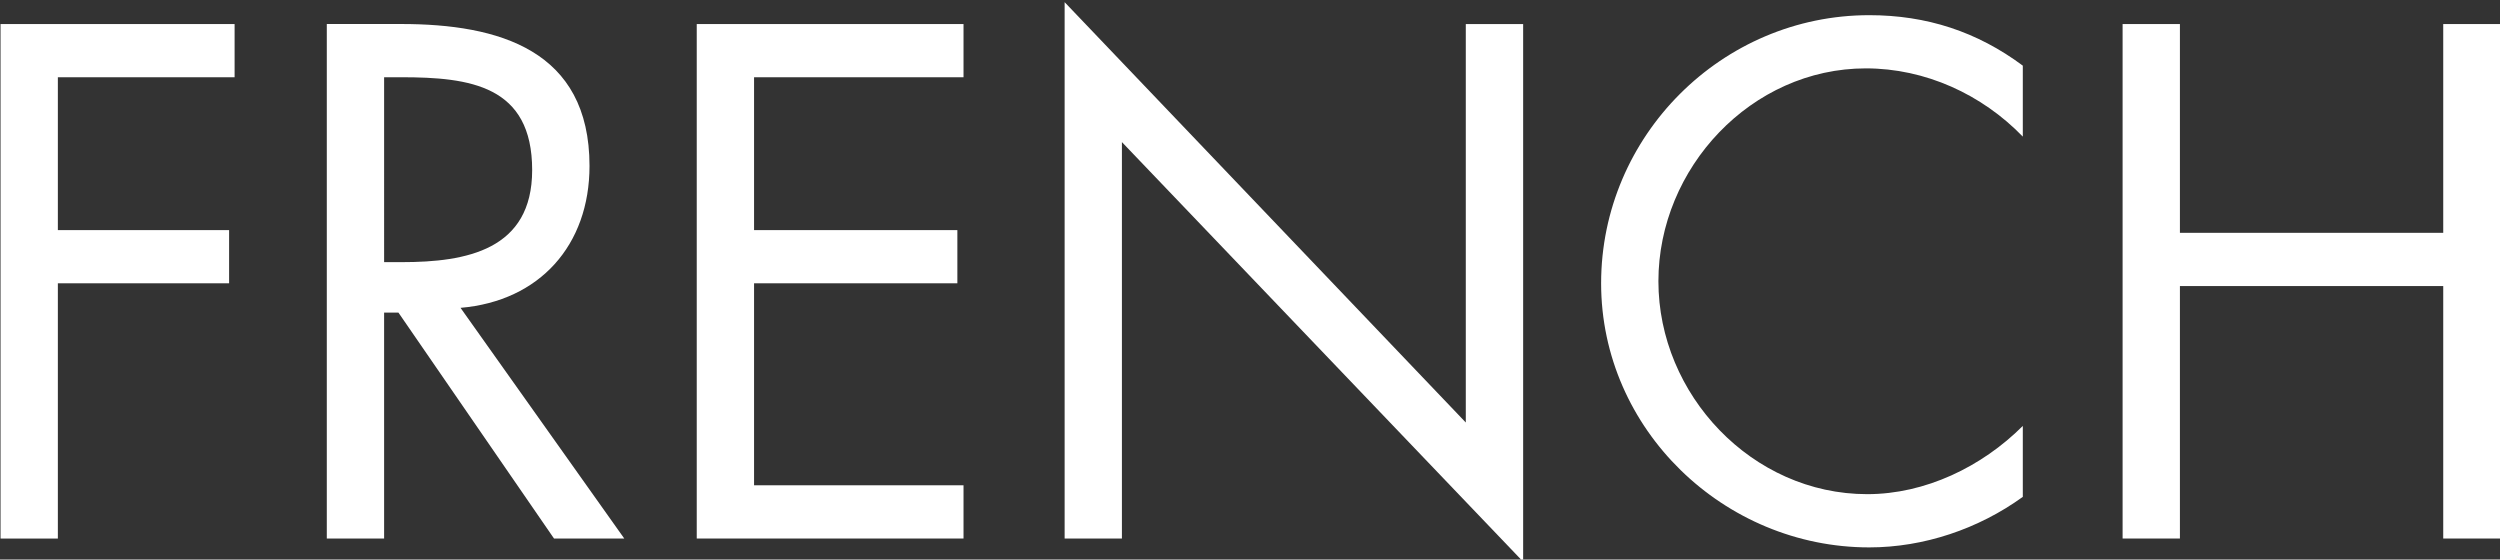 <?xml version="1.0" encoding="utf-8"?>
<!-- Generator: Adobe Illustrator 16.0.0, SVG Export Plug-In . SVG Version: 6.00 Build 0)  -->
<!DOCTYPE svg PUBLIC "-//W3C//DTD SVG 1.1//EN" "http://www.w3.org/Graphics/SVG/1.1/DTD/svg11.dtd">
<svg version="1.1" id="Layer_1" xmlns="http://www.w3.org/2000/svg" xmlns:xlink="http://www.w3.org/1999/xlink" x="0px" y="0px"
	 width="1200px" height="268.582px" viewBox="0 0 1200 268.582" enable-background="new 0 0 1200 268.582" xml:space="preserve">
<rect x="0" y="0" width="1200" height="268.582" fill="#333333" stroke="none"/>
<g>
	<polygon fill="#FFFFFF" points="27.771,37.084 27.771,110.452 109.968,110.452 109.968,135.982 27.771,135.982 27.771,258.508 
		0.259,258.508 0.259,11.546 112.605,11.546 112.605,37.084 	"/>
	<path fill="#FFFFFF" d="M184.377,125.828h8.513c31.105,0,62.55-5.875,62.55-44.183c0-40.62-29.802-44.568-62.881-44.568h-8.182
		V125.828z M184.377,258.492h-27.512V11.523h35.693c46.835,0,90.409,12.43,90.409,68.125c0,38.03-23.927,64.863-61.91,68.117
		l78.596,110.728h-33.727l-74.664-108.43h-6.886V258.492z"/>
	<polygon fill="#FFFFFF" points="334.437,11.546 462.49,11.546 462.49,37.084 361.949,37.084 361.949,110.452 459.537,110.452 
		459.537,135.982 361.949,135.982 361.949,232.938 462.49,232.938 462.49,258.492 334.437,258.492 	"/>
	<polygon fill="#FFFFFF" points="511.021,1.044 703.583,202.805 703.583,11.546 731.111,11.546 731.111,269.626 538.519,68.205 
		538.519,258.492 511.021,258.492 	"/>
	<path fill="#FFFFFF" d="M970.947,65.568c-19.646-20.295-46.819-32.748-75.334-32.748c-55.009,0-99.577,47.845-99.577,102.176
		c0,54.392,44.877,102.198,100.24,102.198c27.852,0,55.024-13.124,74.671-32.755v34.051c-21.297,15.406-47.498,24.258-73.715,24.258
		c-69.768,0-128.693-56.644-128.693-126.766c0-70.746,57.954-128.7,128.693-128.7c27.512,0,51.739,7.88,73.715,24.227V65.568z"/>
	<polygon fill="#FFFFFF" points="1172.755,111.755 1172.755,11.546 1200.267,11.546 1200.267,258.492 1172.755,258.492 
		1172.755,137.309 1046.359,137.309 1046.359,258.492 1018.847,258.492 1018.847,11.546 1046.359,11.546 1046.359,111.755 	"/>
</g>
</svg>
